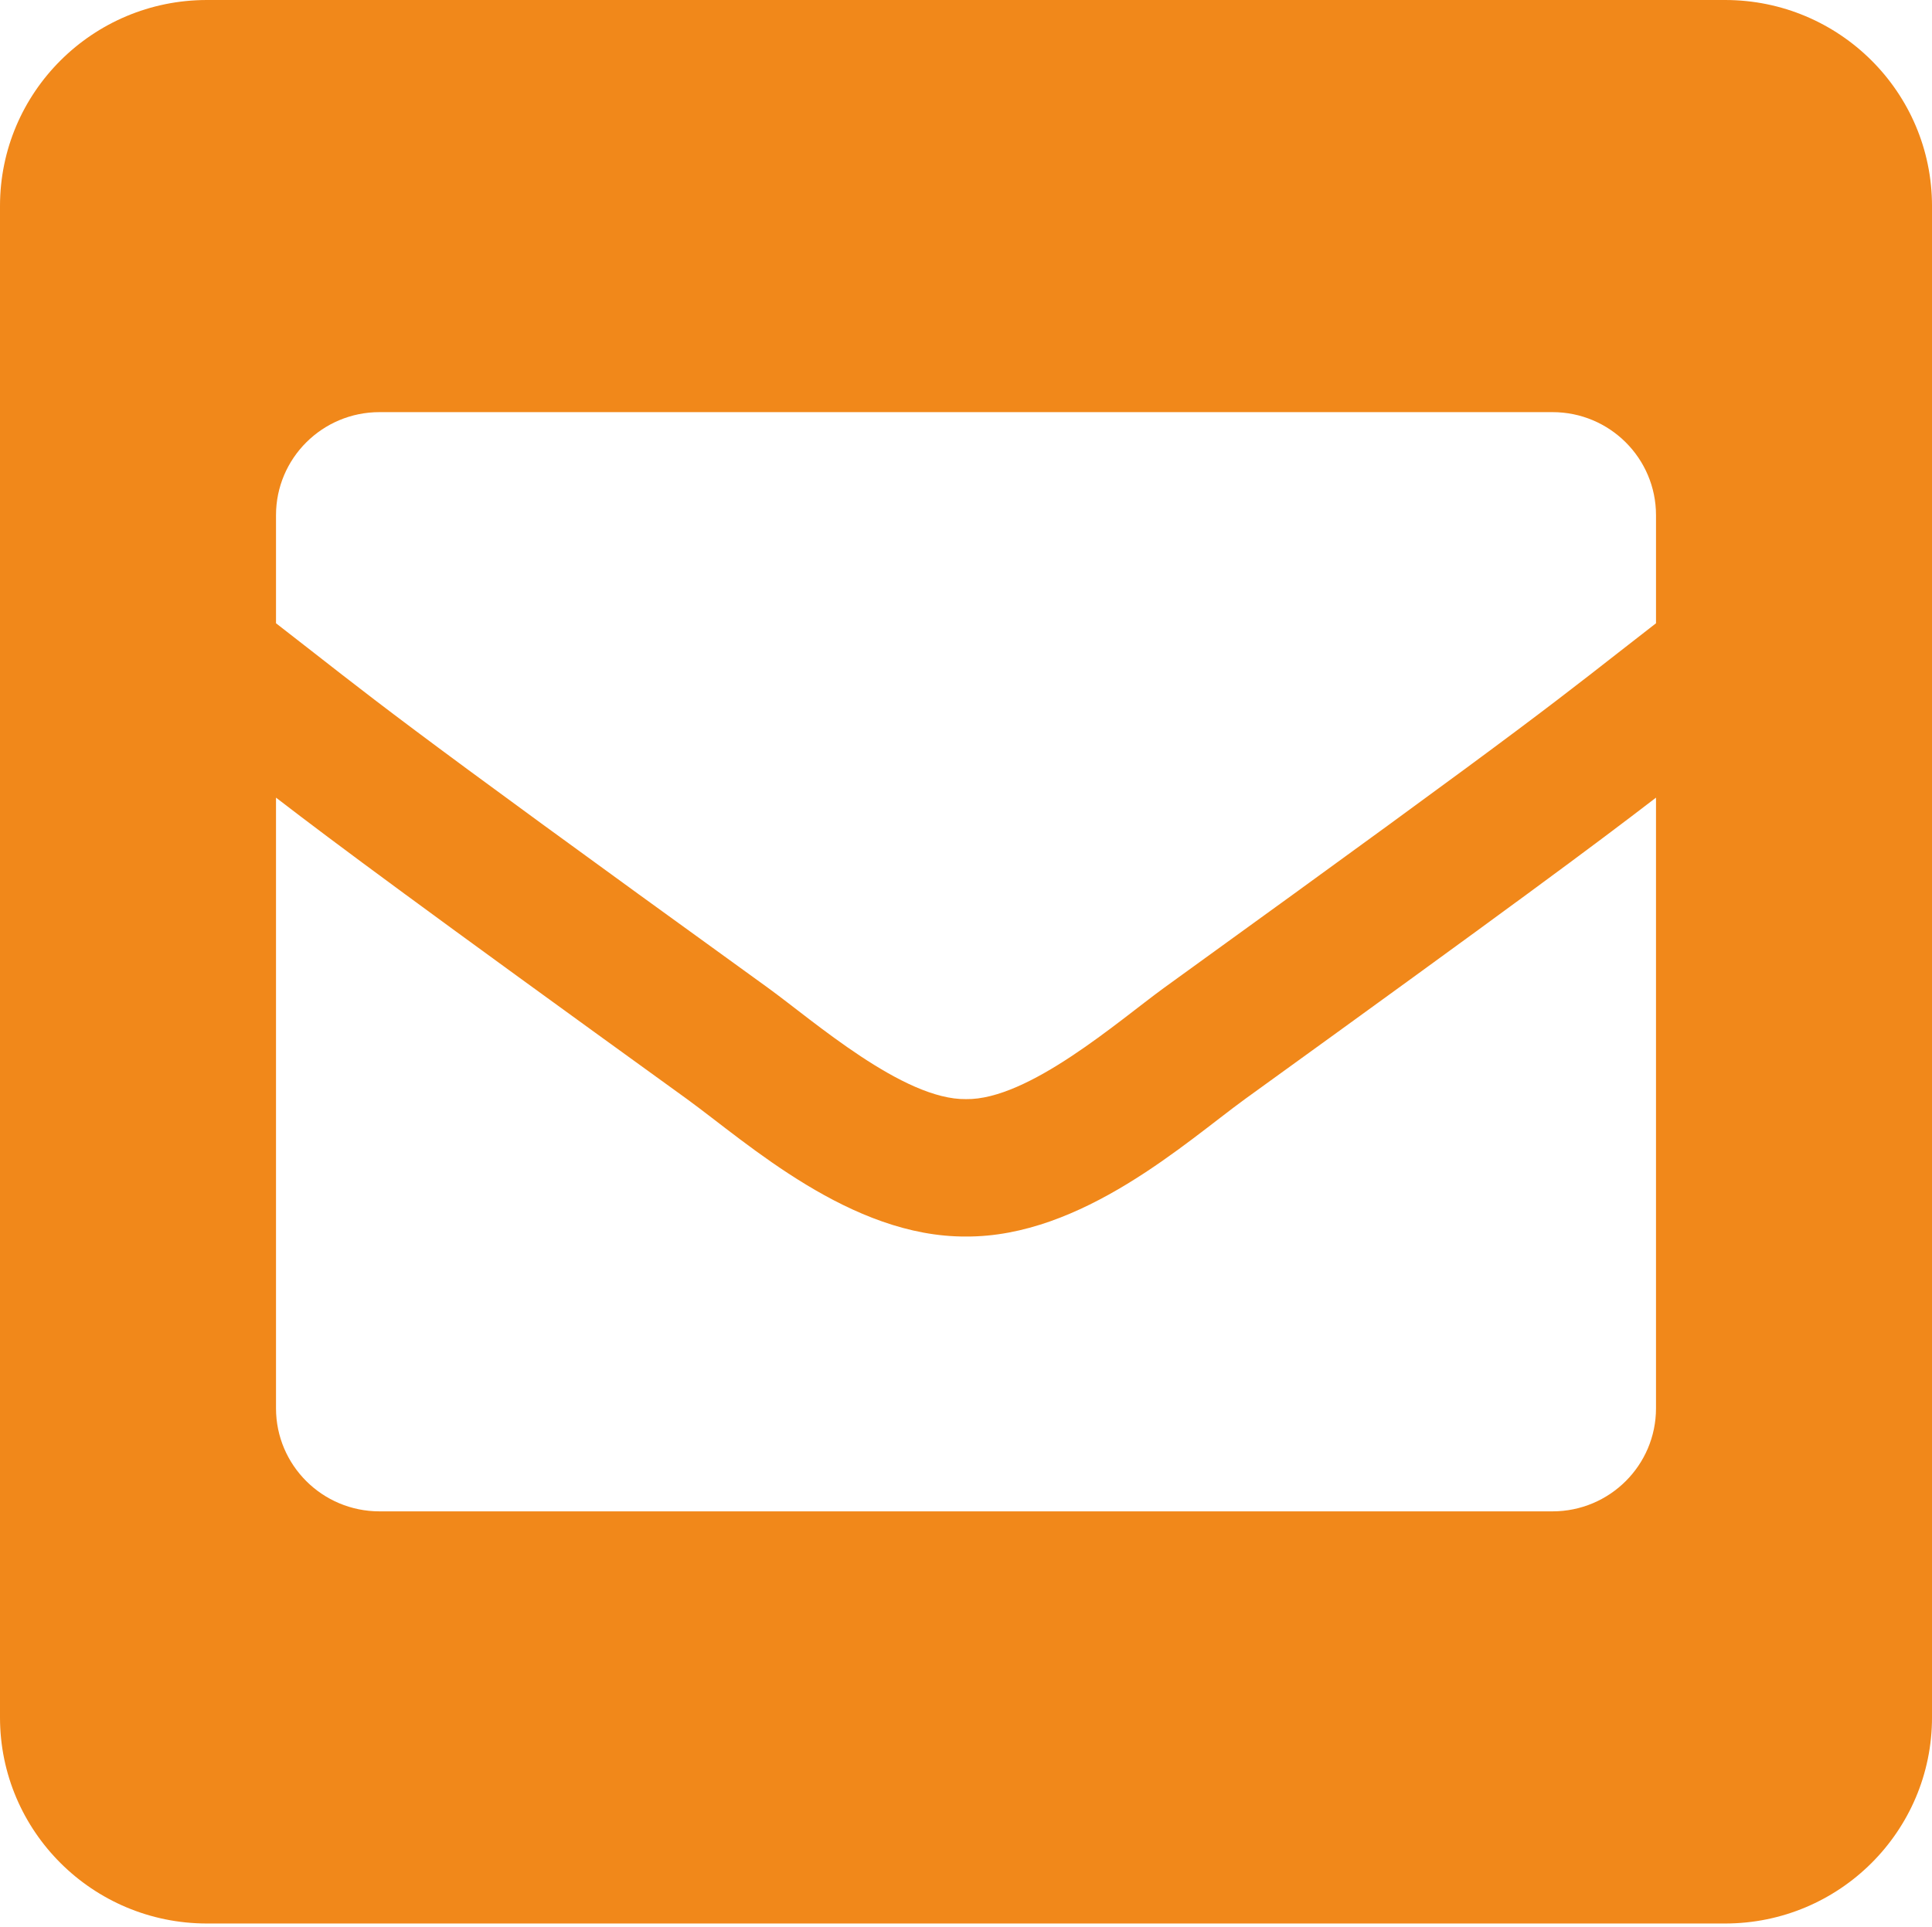 <?xml version="1.0" encoding="utf-8"?>
<!-- Generator: Adobe Illustrator 16.0.0, SVG Export Plug-In . SVG Version: 6.00 Build 0)  -->
<!DOCTYPE svg PUBLIC "-//W3C//DTD SVG 1.1//EN" "http://www.w3.org/Graphics/SVG/1.1/DTD/svg11.dtd">
<svg version="1.1" id="Ebene_1" xmlns="http://www.w3.org/2000/svg" xmlns:xlink="http://www.w3.org/1999/xlink" x="0px" y="0px"
	 width="194px" height="193.549px" viewBox="0 0 194 193.549" enable-background="new 0 0 194 193.549" xml:space="preserve">
<path fill="#F1881A" d="M173.218,0H20.782C9.307,0,0,9.267,0,20.694v151.791c0,11.434,9.307,20.698,20.782,20.698h152.437
	c11.482,0,20.782-9.265,20.782-20.698V20.694C194,9.267,184.701,0,173.218,0z M77.135,99.225
	c-39.278-28.384-38.874-28.455-49.42-36.628V51.744c0-5.717,4.652-10.352,10.391-10.352h117.789c5.741,0,10.391,4.634,10.391,10.352
	v10.854c-10.551,8.18-10.146,8.248-49.421,36.628c-4.54,3.303-13.587,11.264-19.865,11.162
	C90.719,110.482,81.685,102.528,77.135,99.225z M166.286,80.109v61.33c0,5.713-4.65,10.351-10.391,10.351H38.106
	c-5.739,0-10.391-4.638-10.391-10.351v-61.33c6.043,4.651,14.433,10.882,41.269,30.274c6.129,4.464,16.445,13.866,28.016,13.805
	c11.643,0.061,22.101-9.504,28.024-13.812C151.86,90.988,160.242,84.761,166.286,80.109z"/>
</svg>
